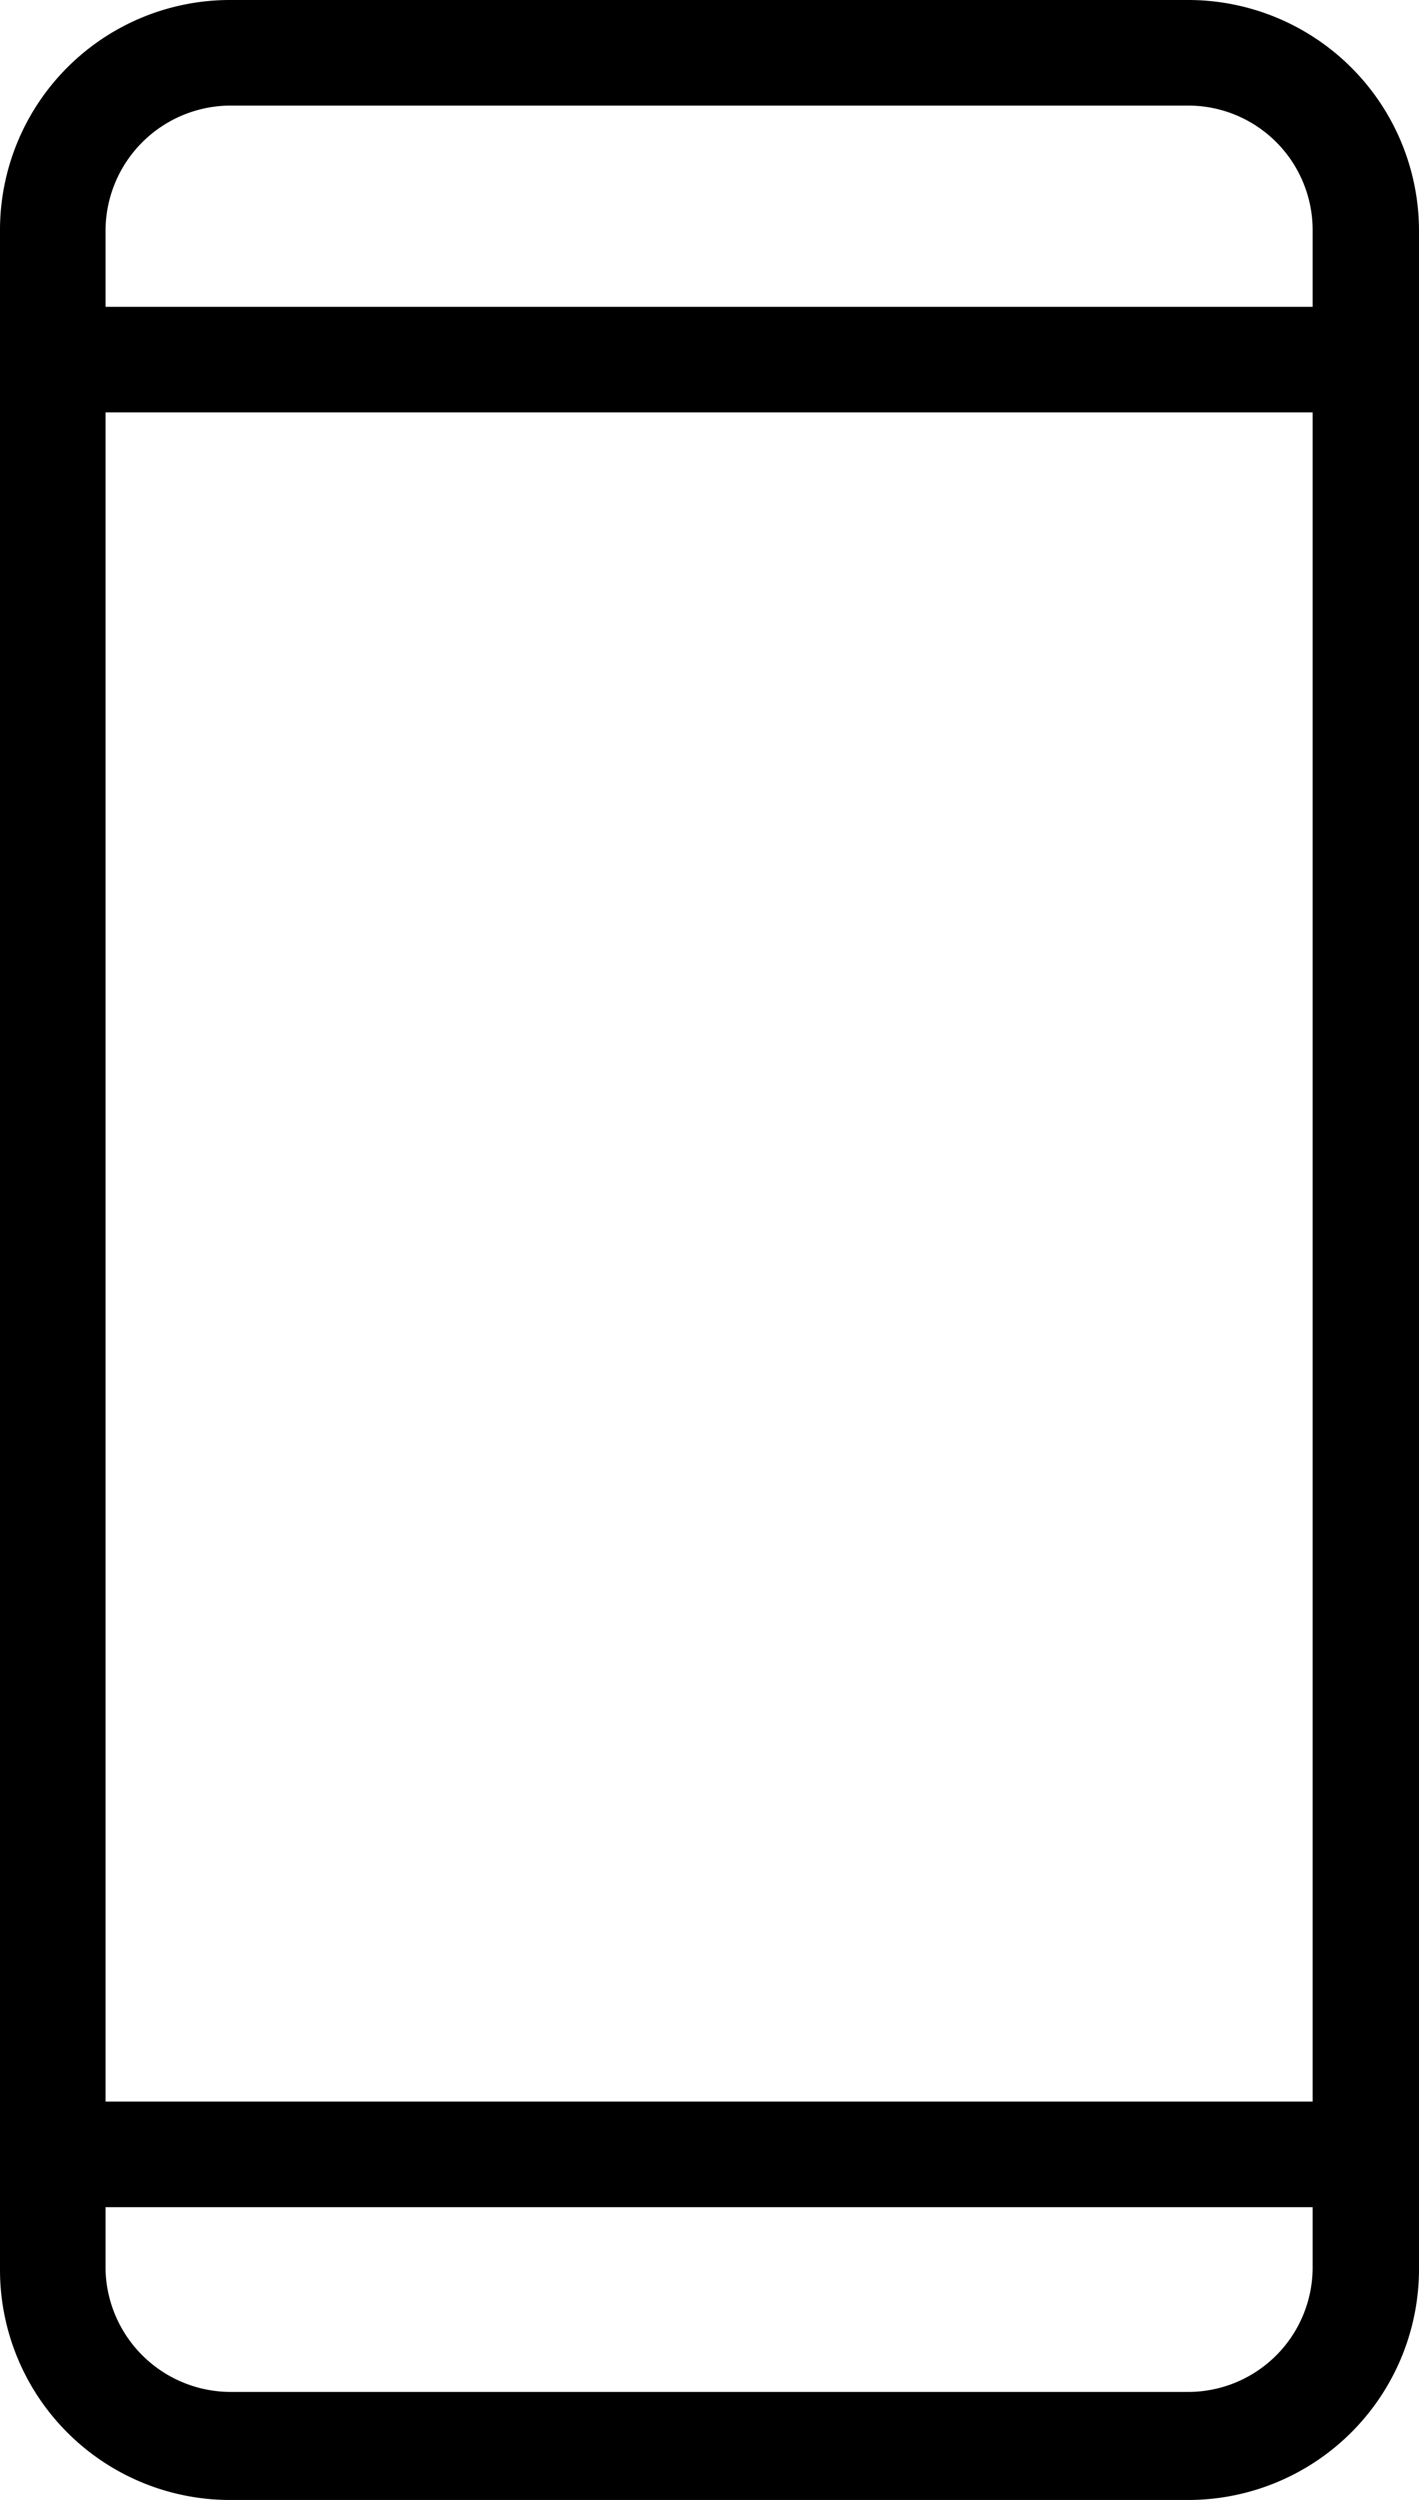 <?xml version="1.0" encoding="UTF-8"?> <svg xmlns="http://www.w3.org/2000/svg" viewBox="0 0 17.21 30.31"><g id="Layer_2" data-name="Layer 2"><g id="Menu"><path d="M14.42,30.31H2.79A2.79,2.79,0,0,1,0,27.52V2.79A2.79,2.79,0,0,1,2.79,0H14.42a2.8,2.8,0,0,1,2.79,2.79V27.52A2.8,2.8,0,0,1,14.42,30.31ZM2.79,1.28A1.52,1.52,0,0,0,1.28,2.79V27.52A1.52,1.52,0,0,0,2.79,29H14.42a1.51,1.51,0,0,0,1.5-1.51V2.79a1.51,1.51,0,0,0-1.5-1.51Z"></path><rect x="0.64" y="25.48" width="15.92" height="1.28"></rect><rect x="0.64" y="3.72" width="15.92" height="1.28"></rect></g></g></svg> 